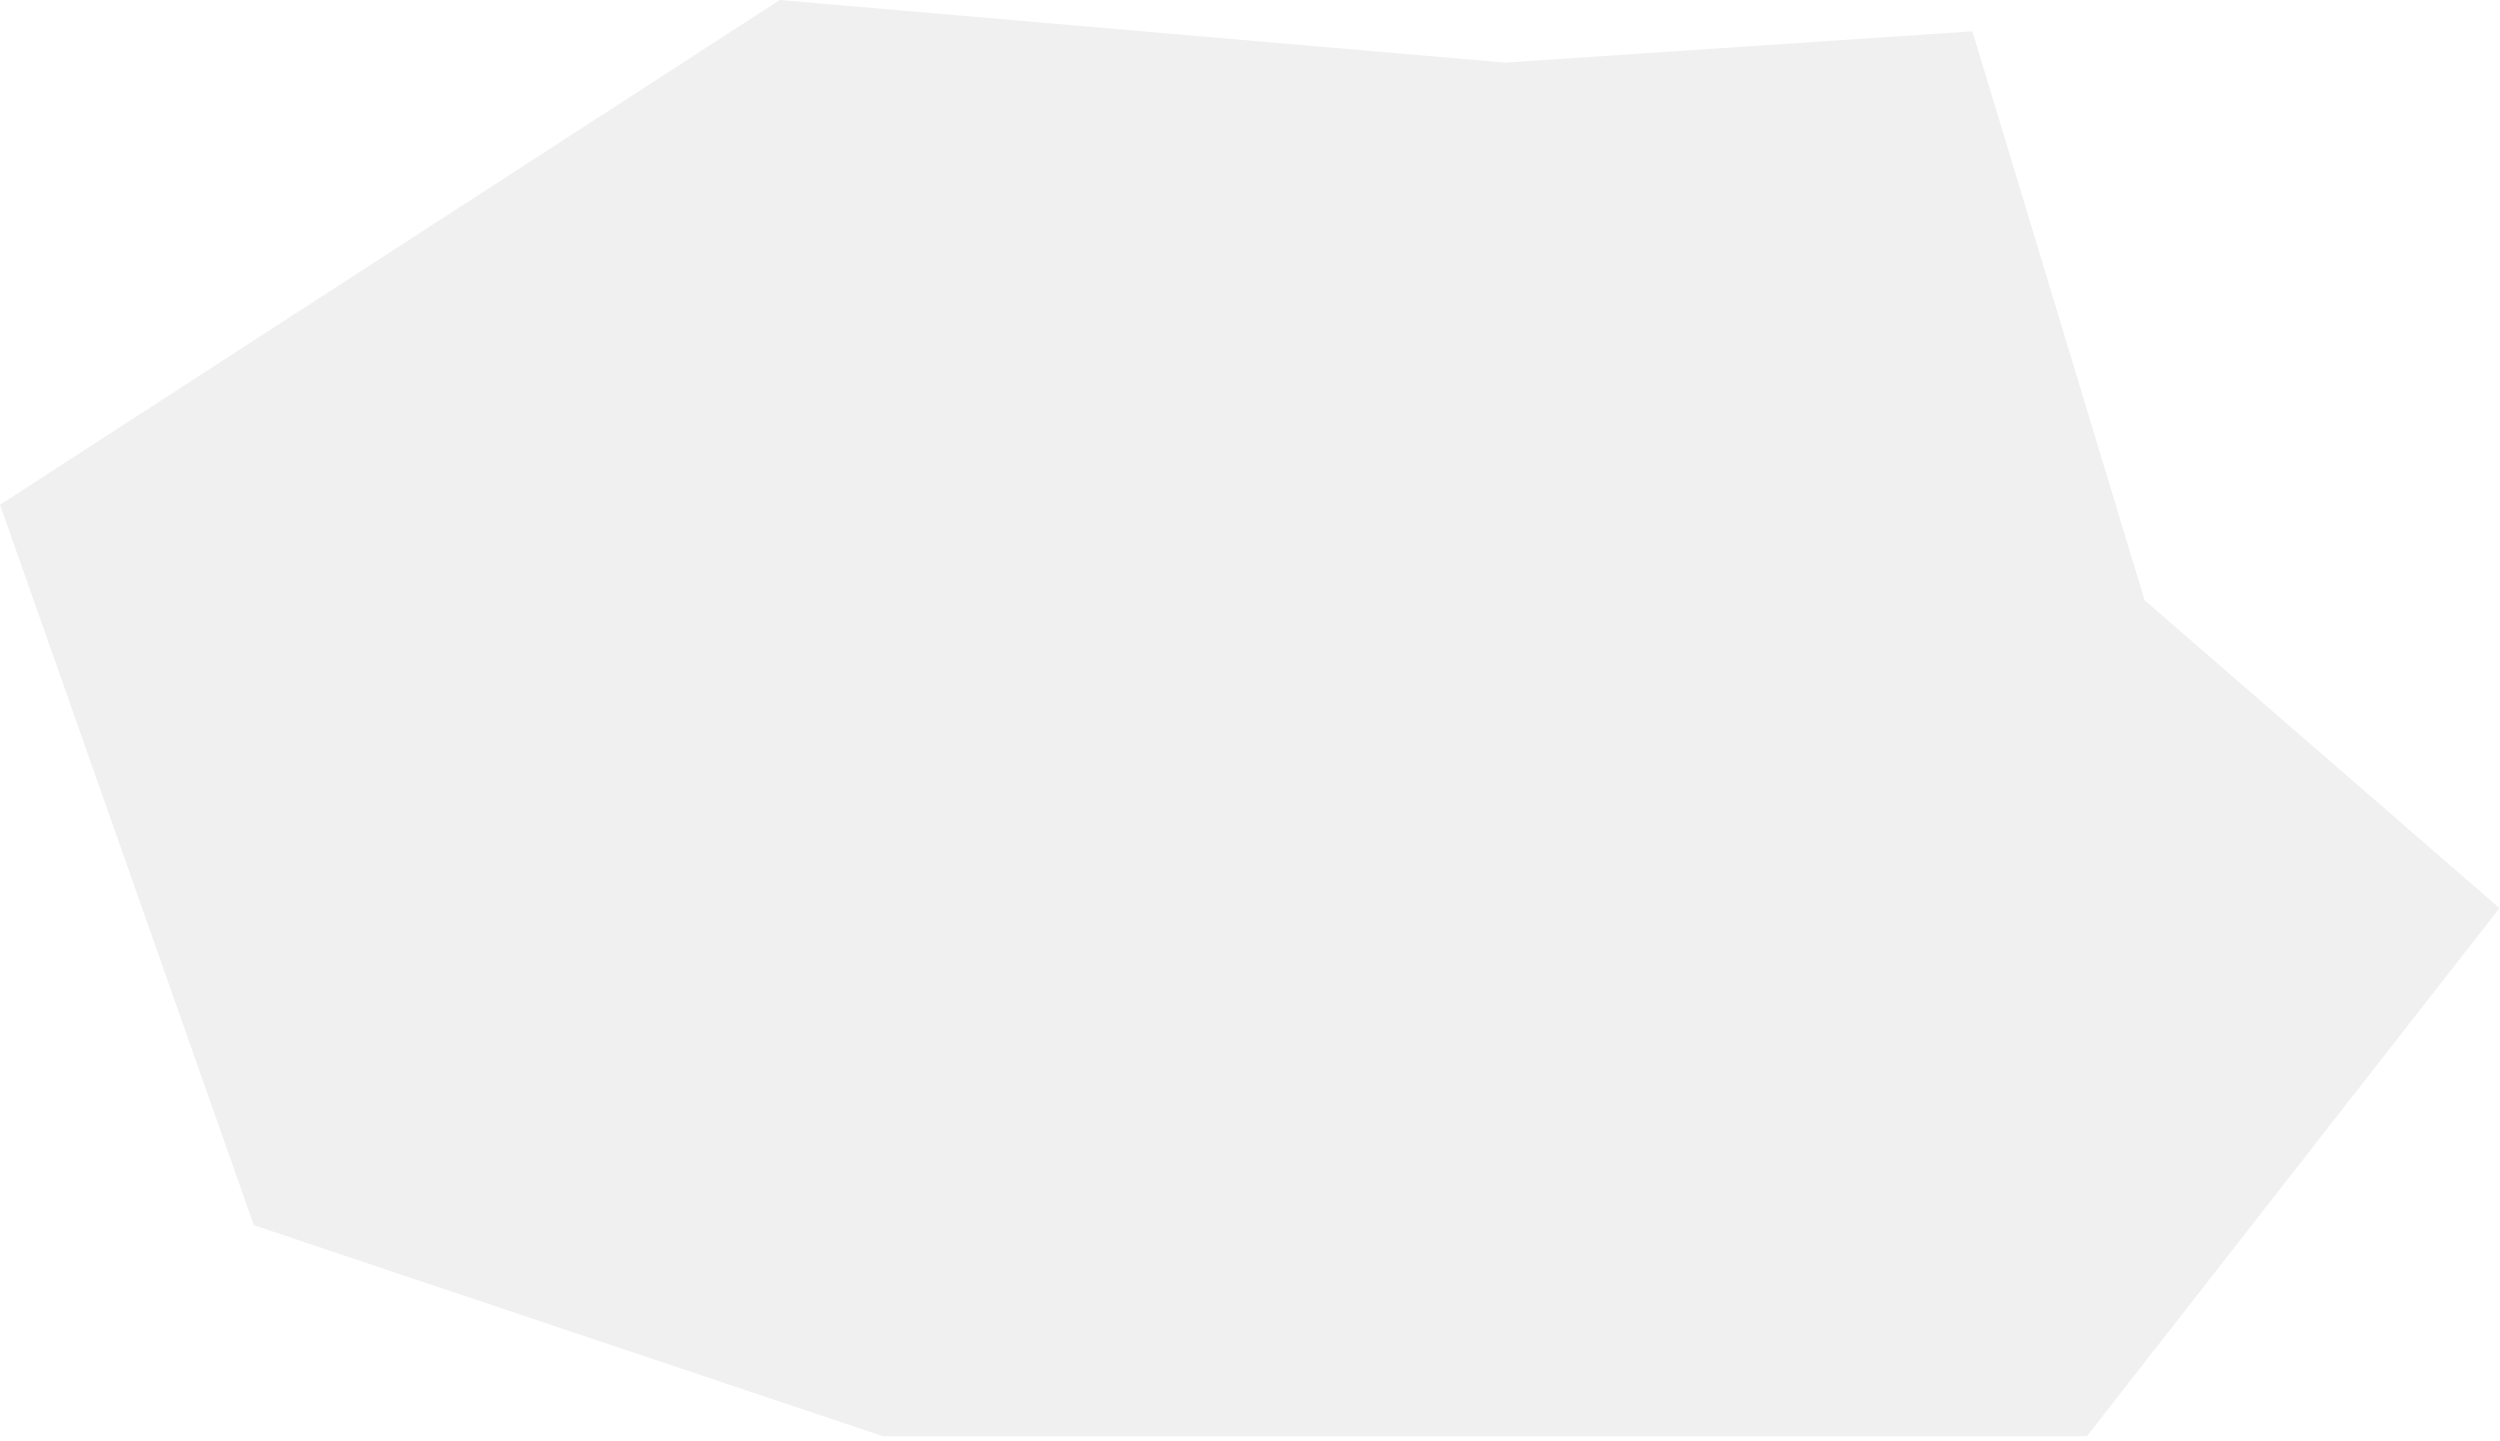 <?xml version="1.0" encoding="UTF-8"?> <svg xmlns="http://www.w3.org/2000/svg" width="479" height="276" viewBox="0 0 479 276" fill="none"><path data-figma-bg-blur-radius="100" d="M169.176 275.177H399.852L478.906 174L410.906 115L377.906 6L288.406 12L149.406 0L0 96.707L48.633 234.748L169.176 275.177Z" fill="#D9D9D9" fill-opacity="0.4"></path><defs><clipPath id="bgblur_0_3034_1216_clip_path" transform="translate(100 100)"><path d="M169.176 275.177H399.852L478.906 174L410.906 115L377.906 6L288.406 12L149.406 0L0 96.707L48.633 234.748L169.176 275.177Z"></path></clipPath></defs></svg> 